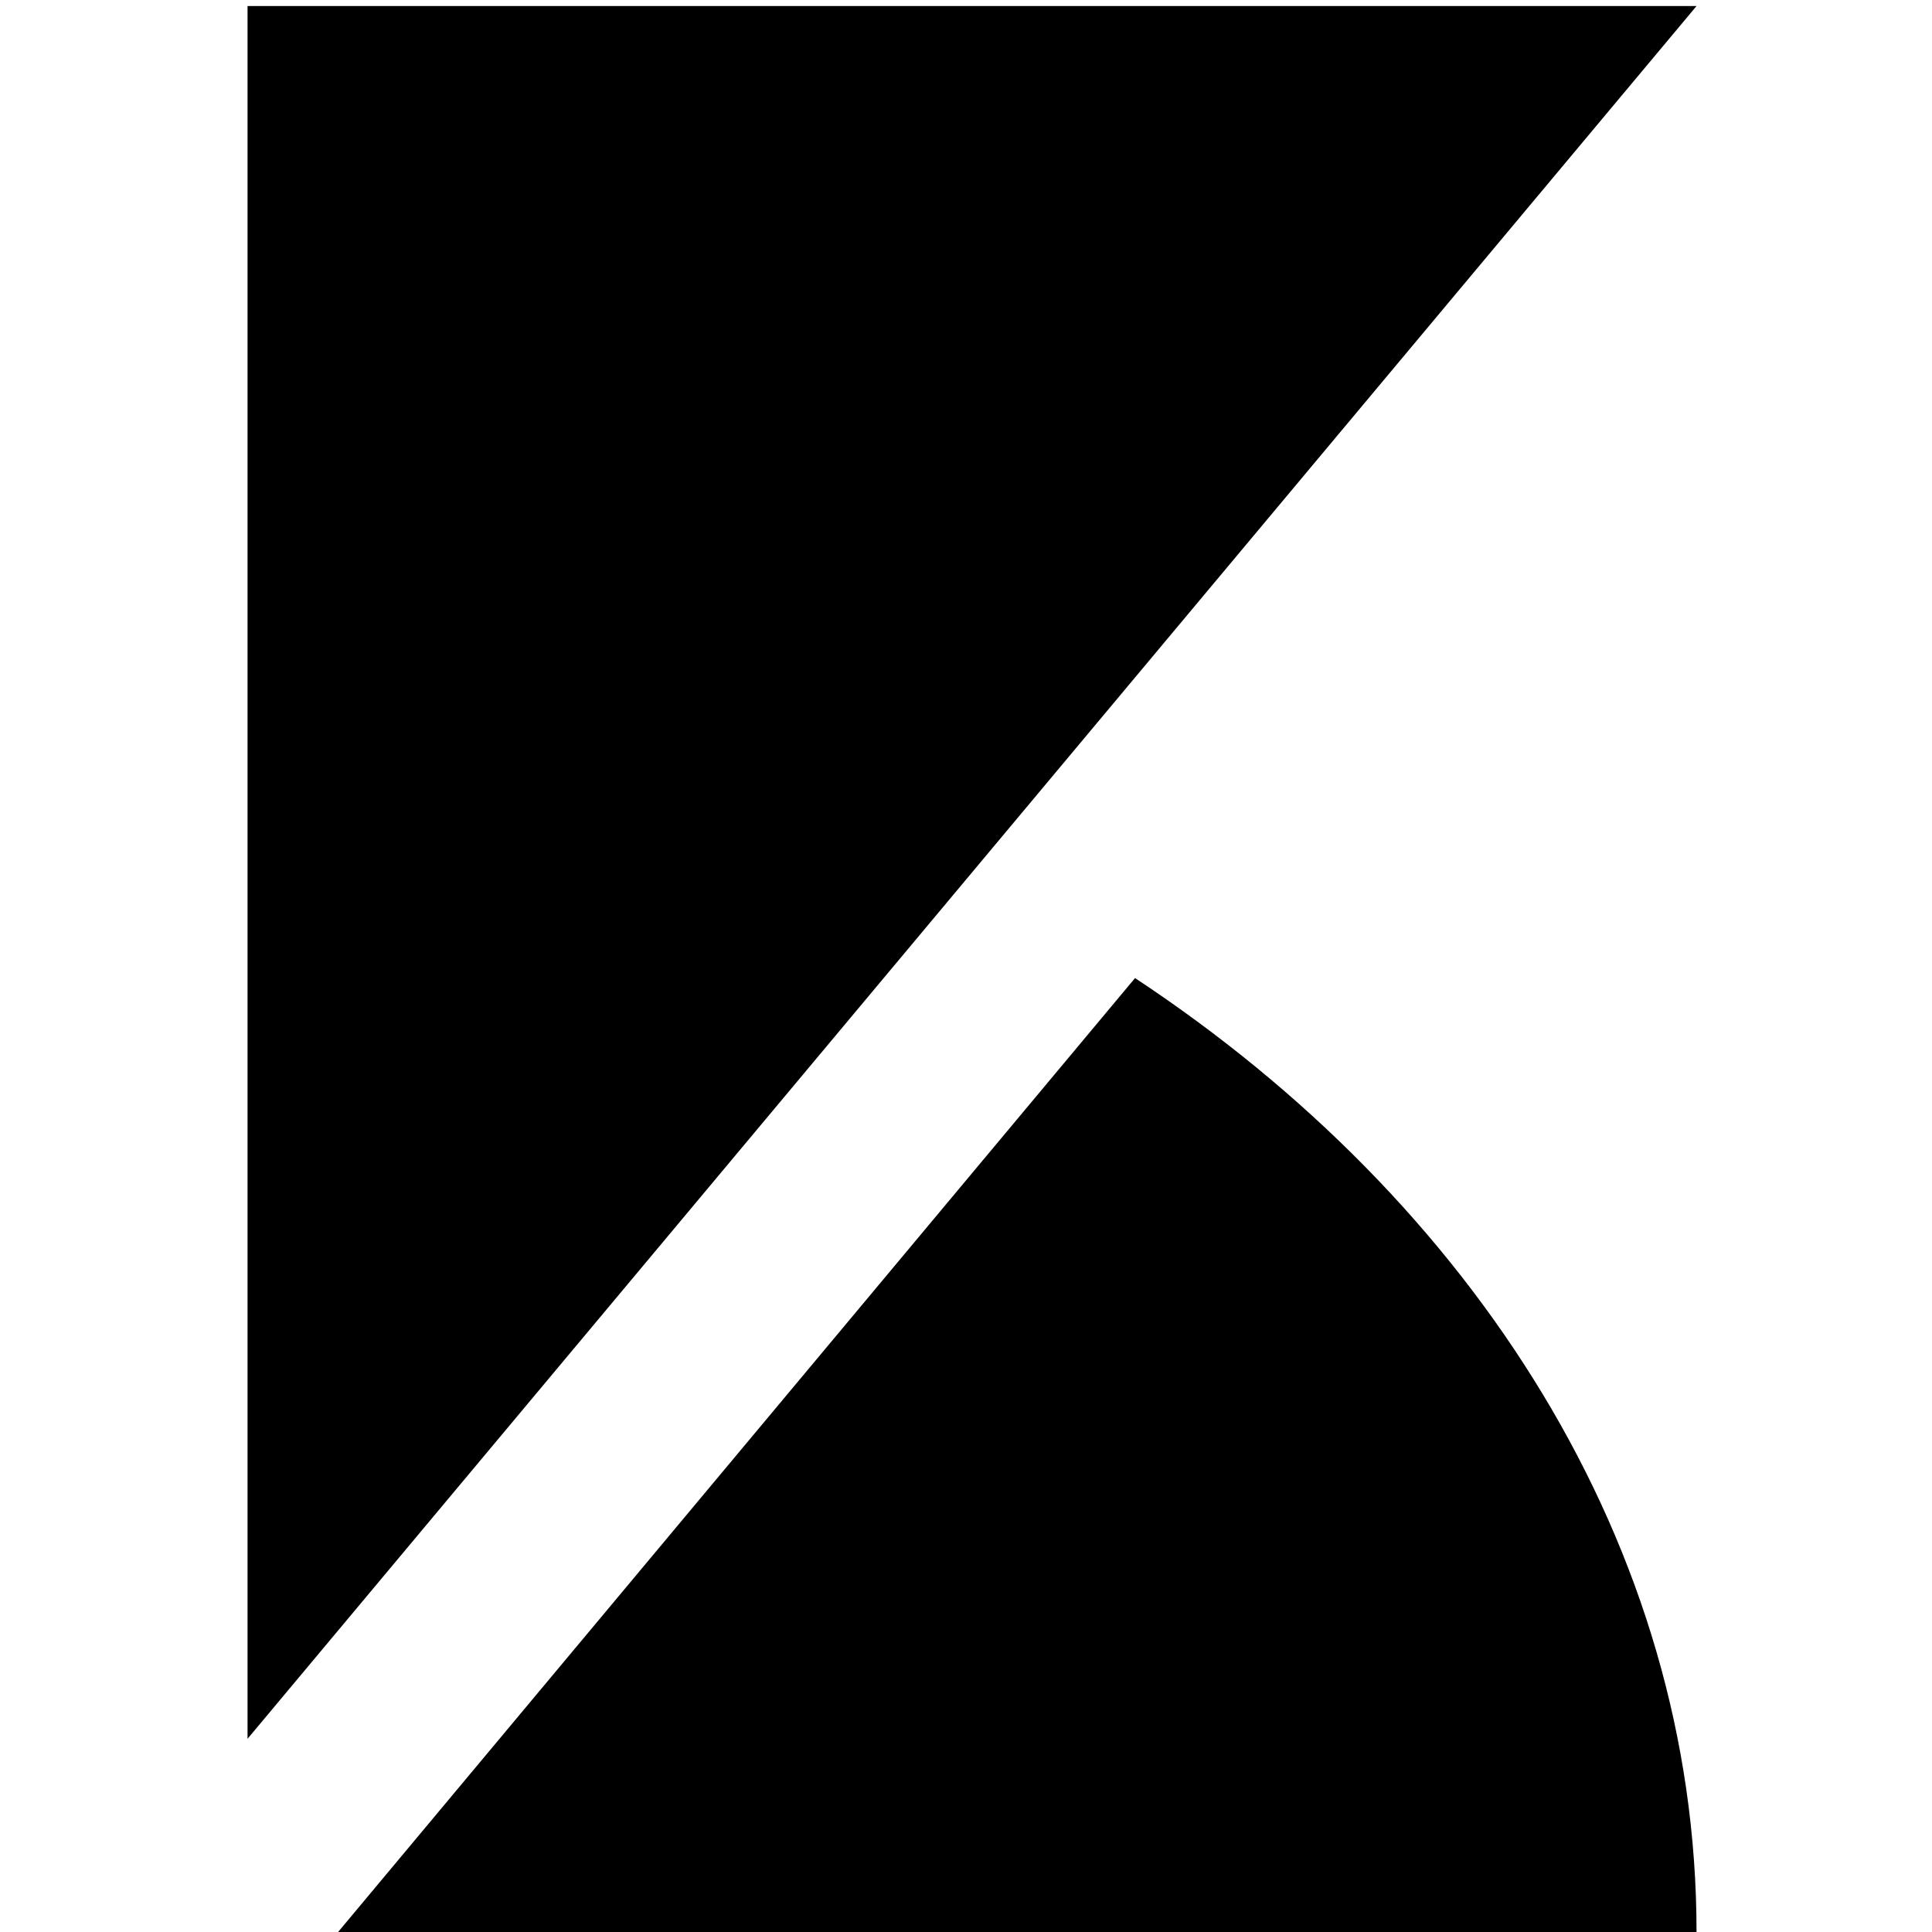 <?xml version="1.0" encoding="utf-8"?>
<!-- Generator: Adobe Illustrator 22.1.0, SVG Export Plug-In . SVG Version: 6.00 Build 0)  -->
<svg version="1.1" id="Layer_1" xmlns="http://www.w3.org/2000/svg" xmlns:xlink="http://www.w3.org/1999/xlink" x="0px" y="0px"
	 viewBox="0 0 32 32" style="enable-background:new 0 0 32 32;" xml:space="preserve">
<title>kibana</title>
<path d="M28.1,32H5.6l13.2-15.8C24.4,19.9,28.1,25.6,28.1,32z M28.1,0.1H4.1v28.7L28.1,0.1z"/>
</svg>
